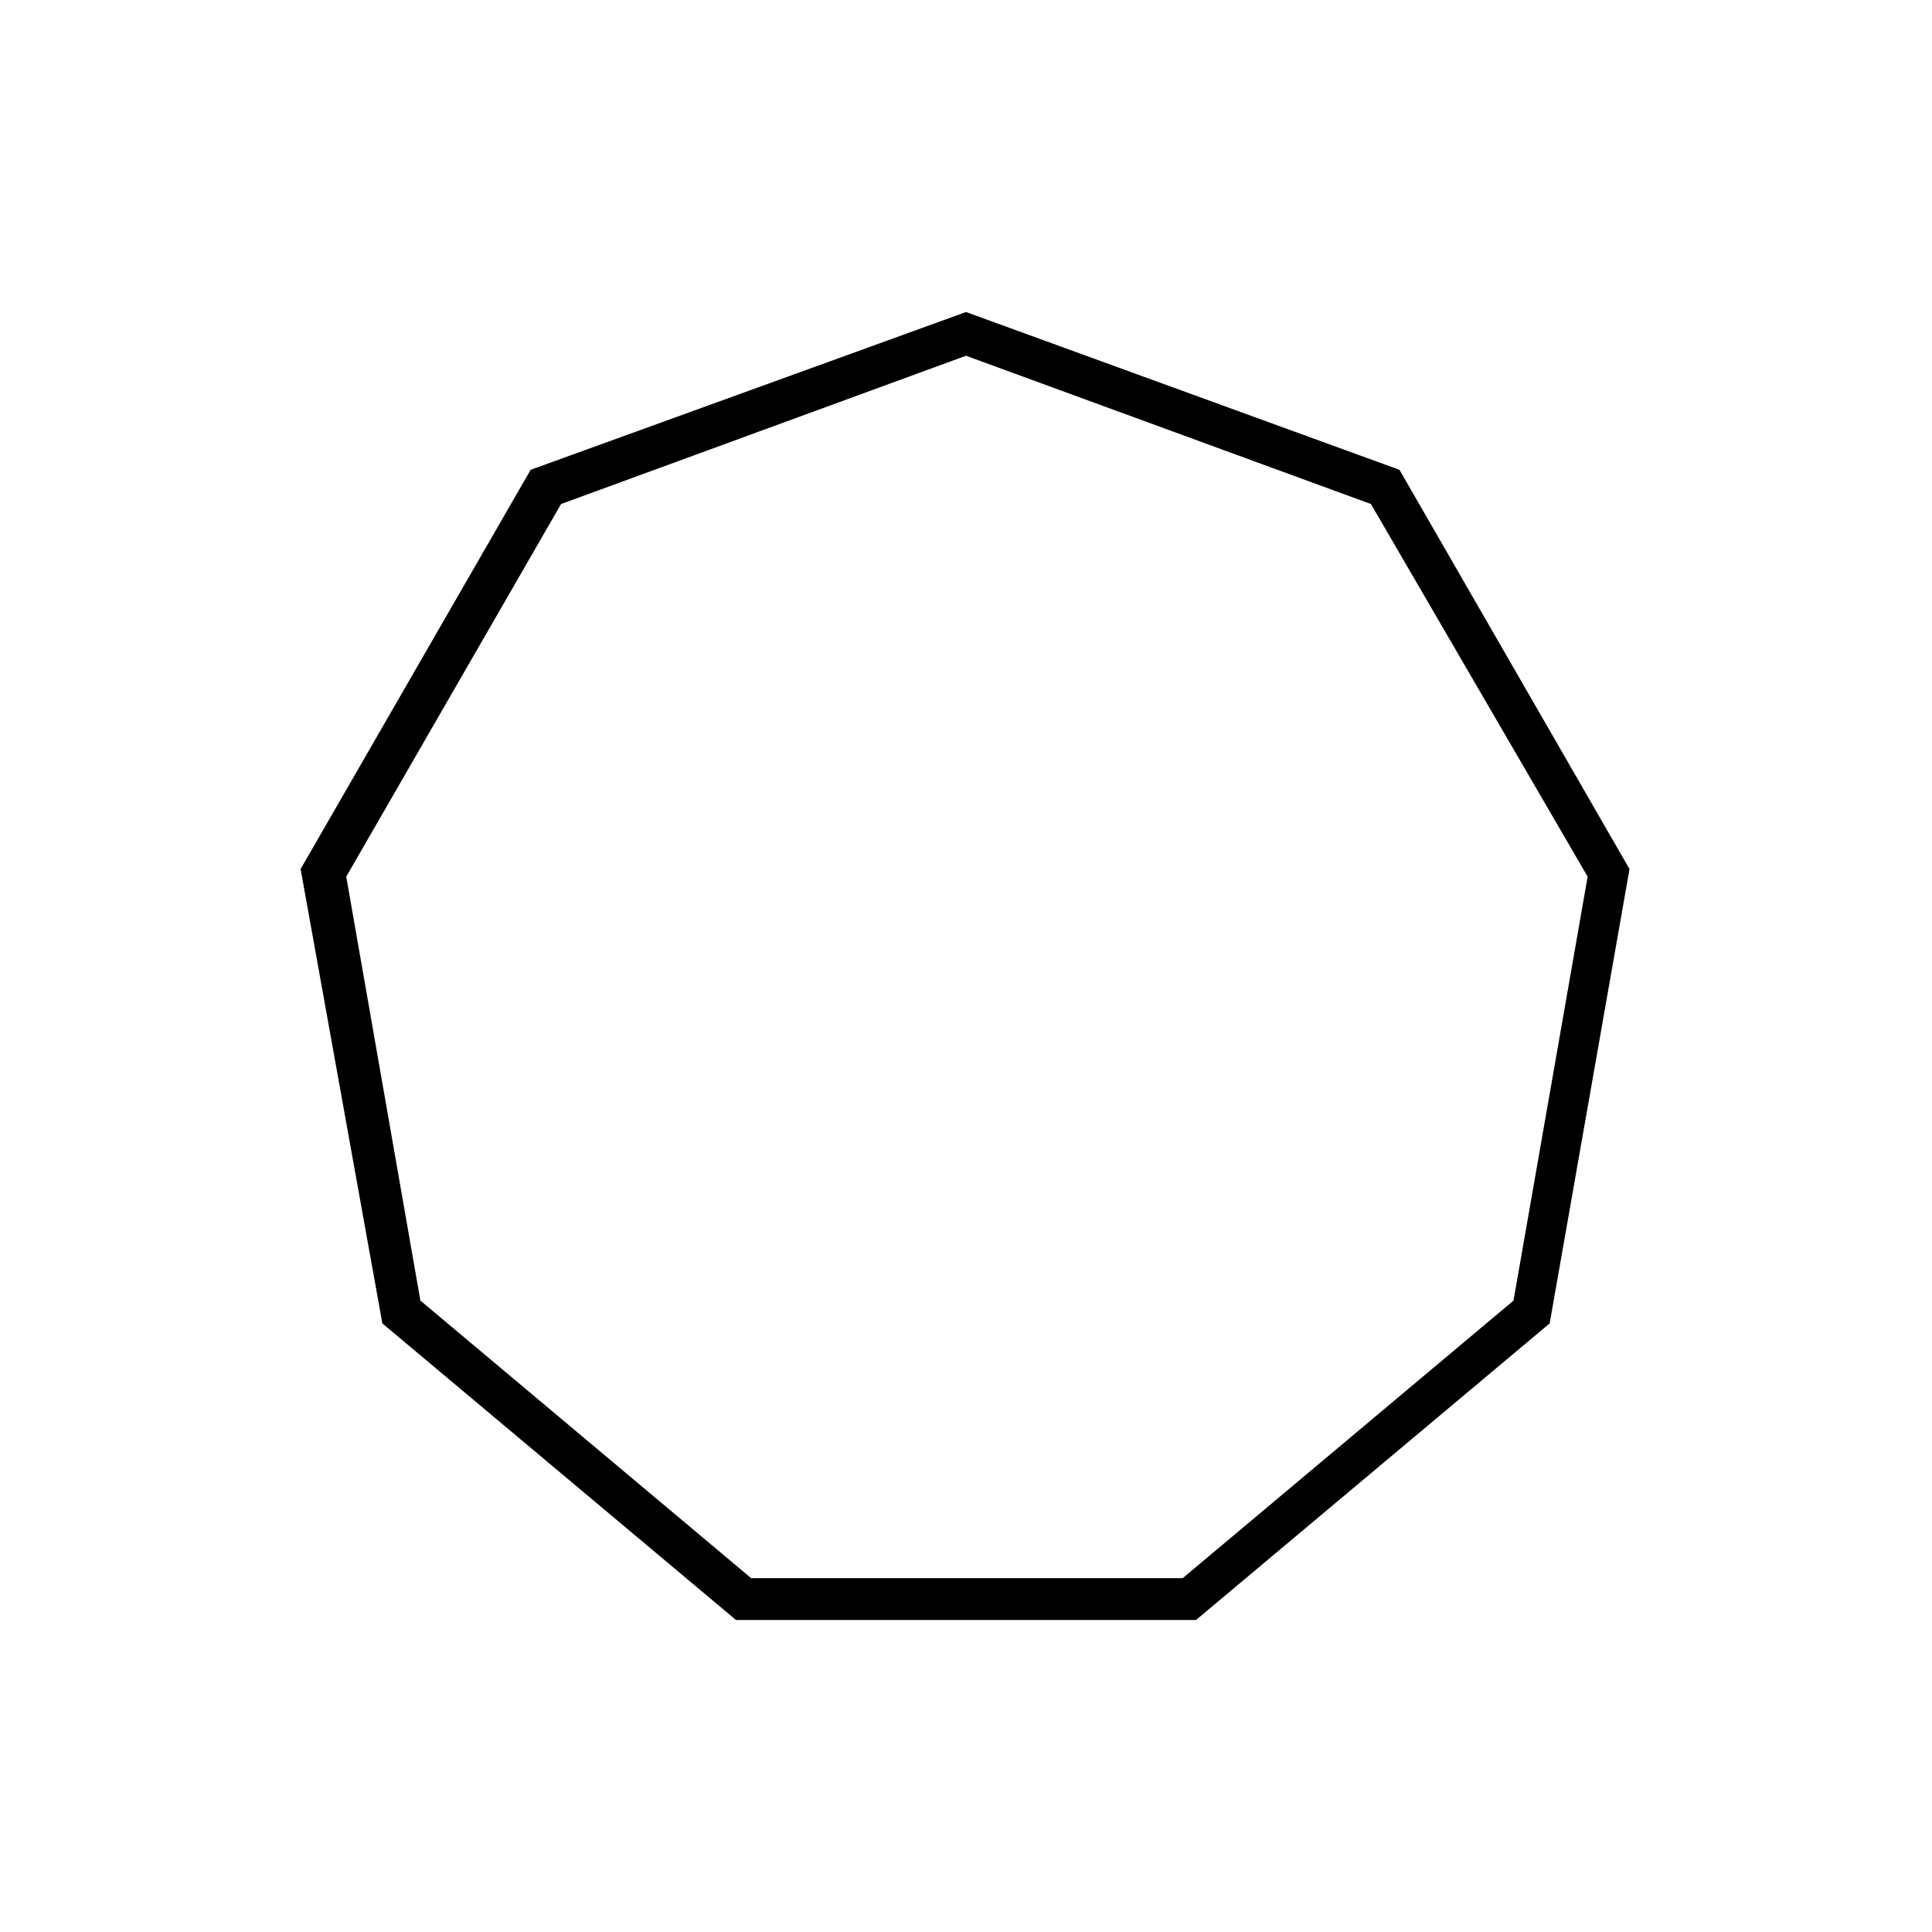 <?xml version="1.0" encoding="UTF-8"?>
<!-- Uploaded to: ICON Repo, www.iconrepo.com, Generator: ICON Repo Mixer Tools -->
<svg fill="#000000" width="800px" height="800px" version="1.1" viewBox="144 144 512 512" xmlns="http://www.w3.org/2000/svg">
 <path d="m460.96 573.31h-121.92l-93.711-78.594-21.664-120.41 60.961-105.8 115.38-41.816 114.87 41.816 60.961 105.8-21.16 120.41zm-117.89-11.082h114.36l87.664-73.555 19.648-112.35-57.434-98.75-107.31-39.297-107.31 39.297-56.93 98.746 19.648 112.35z"/>
</svg>